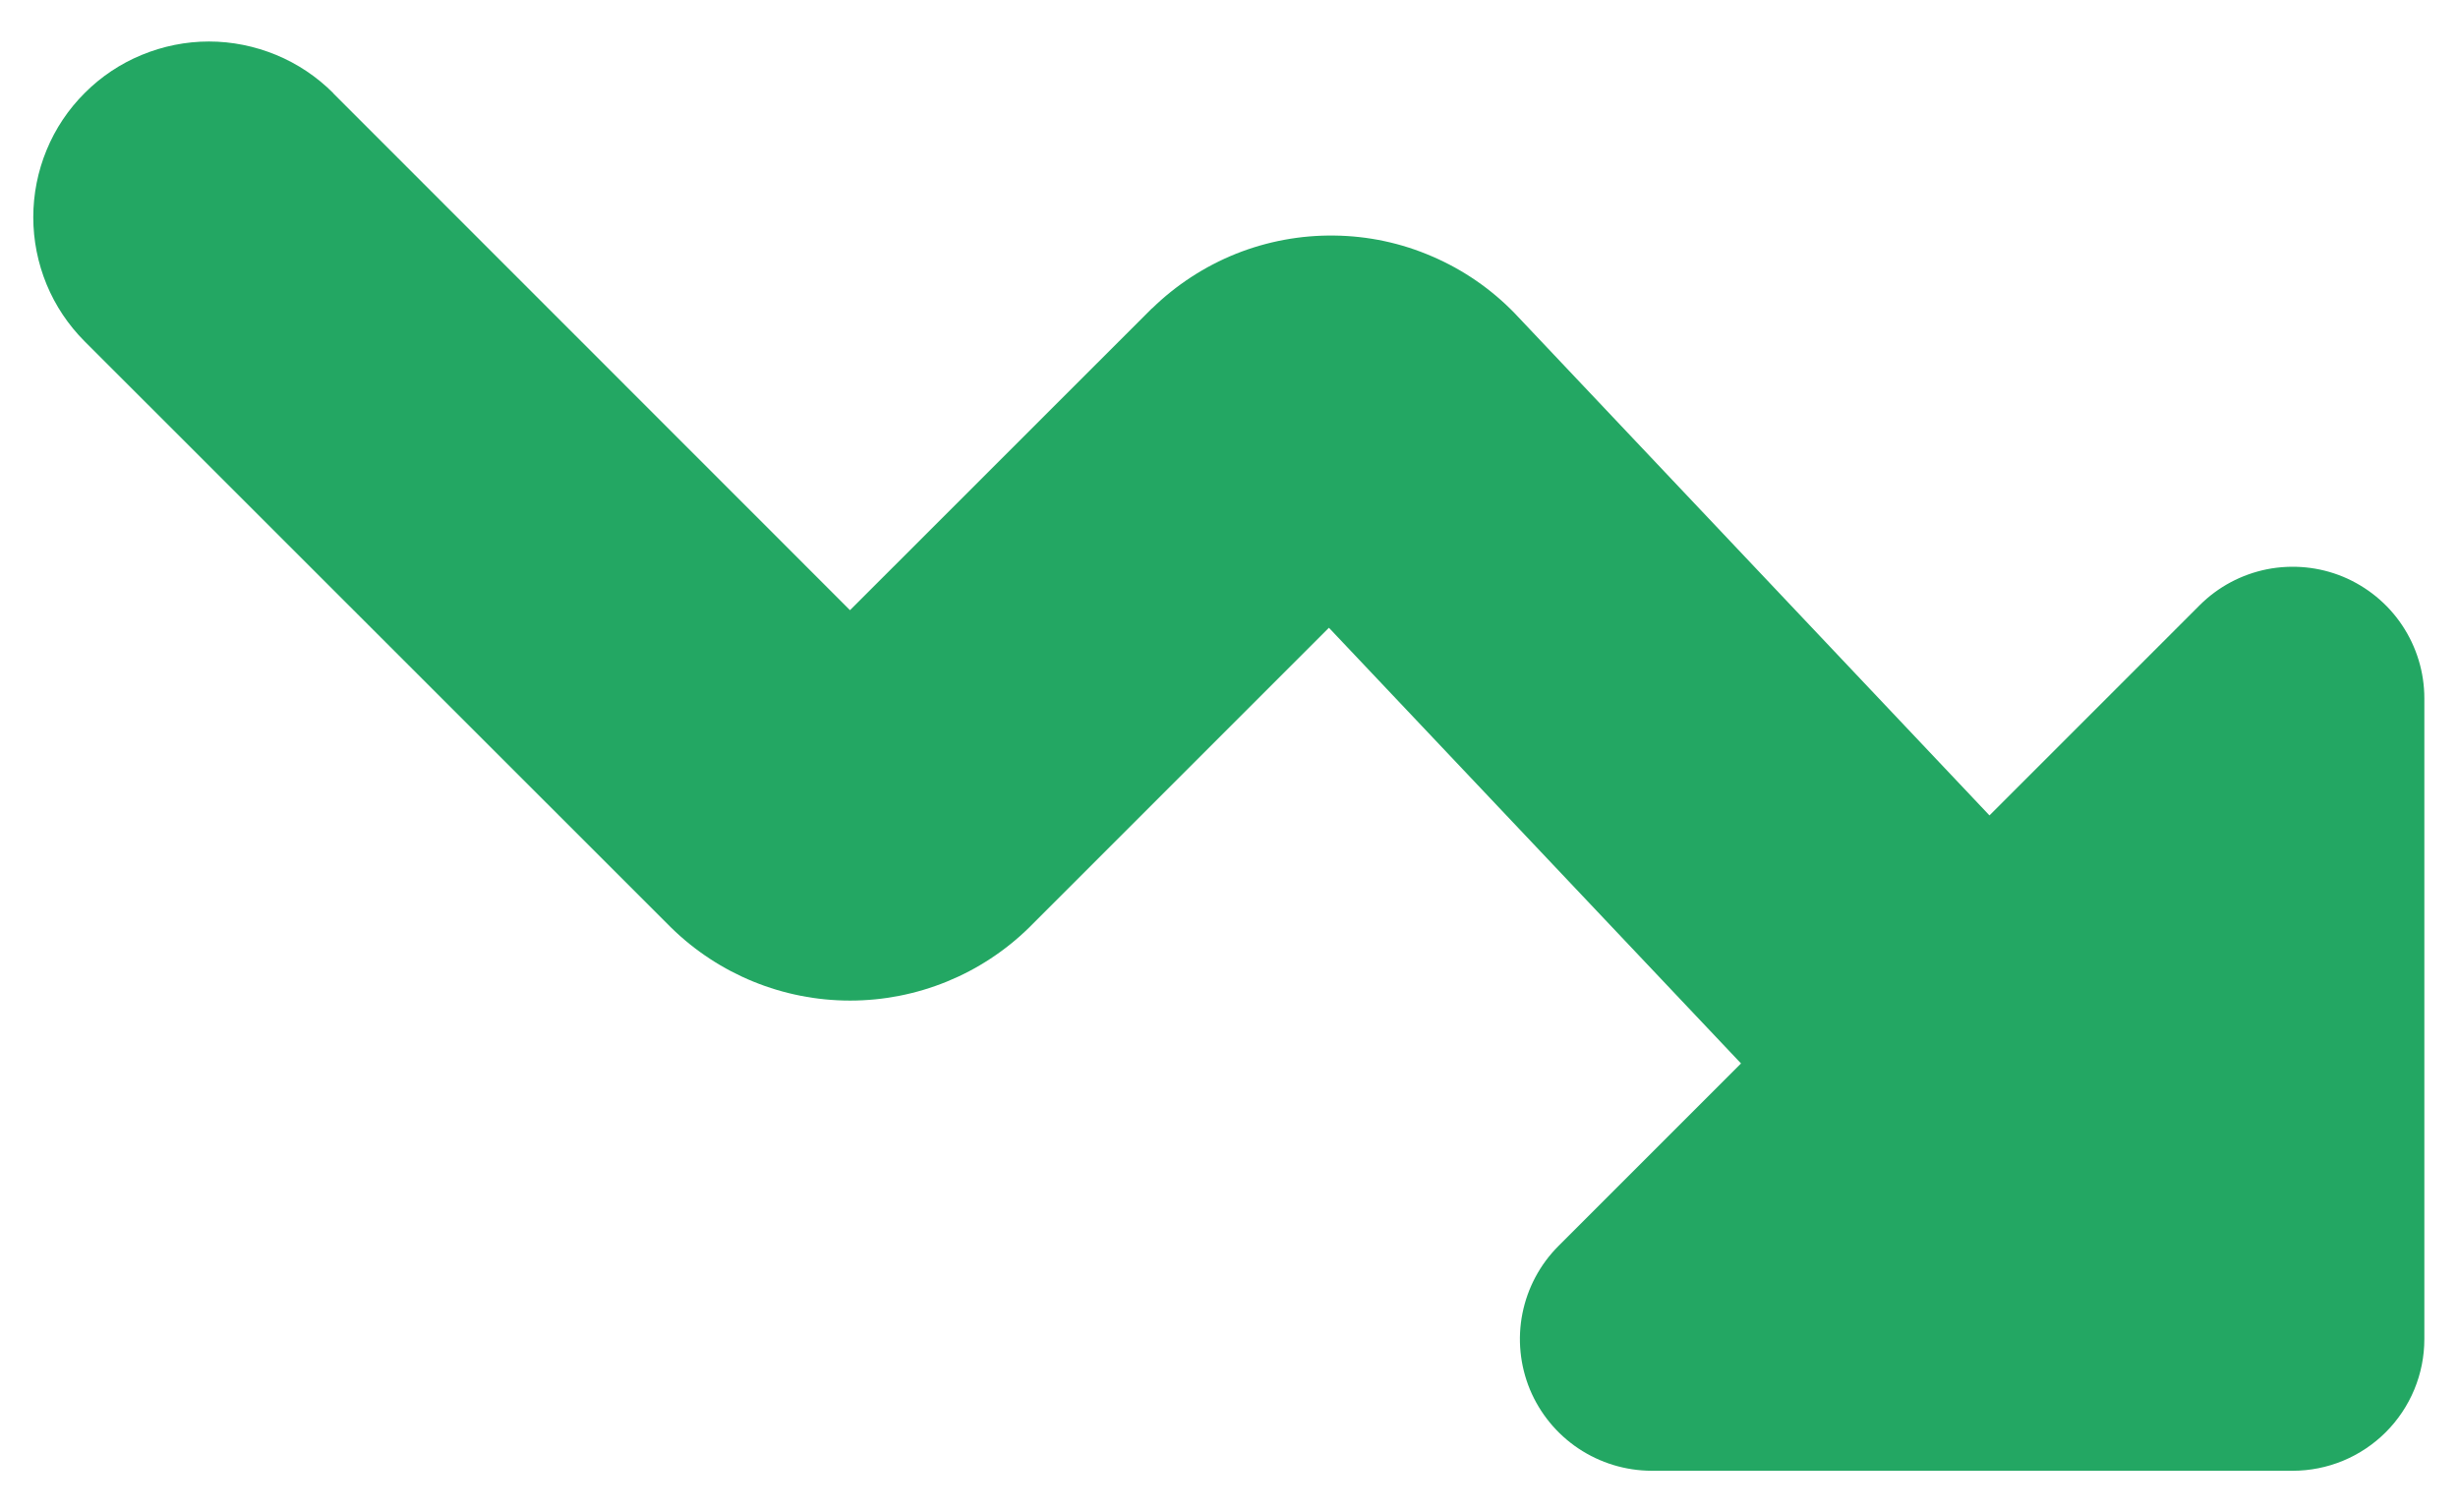 <svg width="26" height="16" viewBox="0 0 26 16" fill="none" xmlns="http://www.w3.org/2000/svg">
<path fill-rule="evenodd" clip-rule="evenodd" d="M3.524 0.984C3.351 0.811 3.146 0.674 2.921 0.581C2.695 0.488 2.454 0.439 2.21 0.439C1.966 0.439 1.724 0.488 1.499 0.581C1.273 0.674 1.068 0.811 0.896 0.984C0.723 1.156 0.586 1.361 0.493 1.587C0.4 1.812 0.352 2.054 0.352 2.298C0.352 2.542 0.4 2.783 0.493 3.009C0.586 3.234 0.723 3.439 0.896 3.612L7.086 9.8L7.099 9.813C7.604 10.308 8.284 10.585 8.992 10.585C9.7 10.585 10.38 10.308 10.885 9.813L10.898 9.8L14.057 6.641L18.416 11.25L16.485 13.181C16.29 13.376 16.158 13.624 16.104 13.894C16.05 14.164 16.078 14.444 16.183 14.699C16.289 14.953 16.467 15.17 16.696 15.323C16.925 15.476 17.194 15.558 17.469 15.559H24.251C24.434 15.559 24.615 15.523 24.784 15.453C24.953 15.383 25.107 15.28 25.236 15.151C25.366 15.021 25.468 14.868 25.538 14.699C25.608 14.53 25.644 14.349 25.644 14.166V7.387C25.644 7.112 25.562 6.843 25.409 6.614C25.256 6.385 25.038 6.207 24.784 6.101C24.53 5.996 24.25 5.969 23.98 6.022C23.71 6.076 23.462 6.208 23.267 6.403L21.044 8.626L16.022 3.314C15.774 3.058 15.478 2.854 15.15 2.713C14.823 2.571 14.471 2.496 14.114 2.492C13.758 2.487 13.404 2.553 13.073 2.685C12.742 2.818 12.44 3.015 12.185 3.264V3.262L12.172 3.275L8.991 6.455L3.524 0.986V0.984Z" fill="#23A763"/>
</svg>
